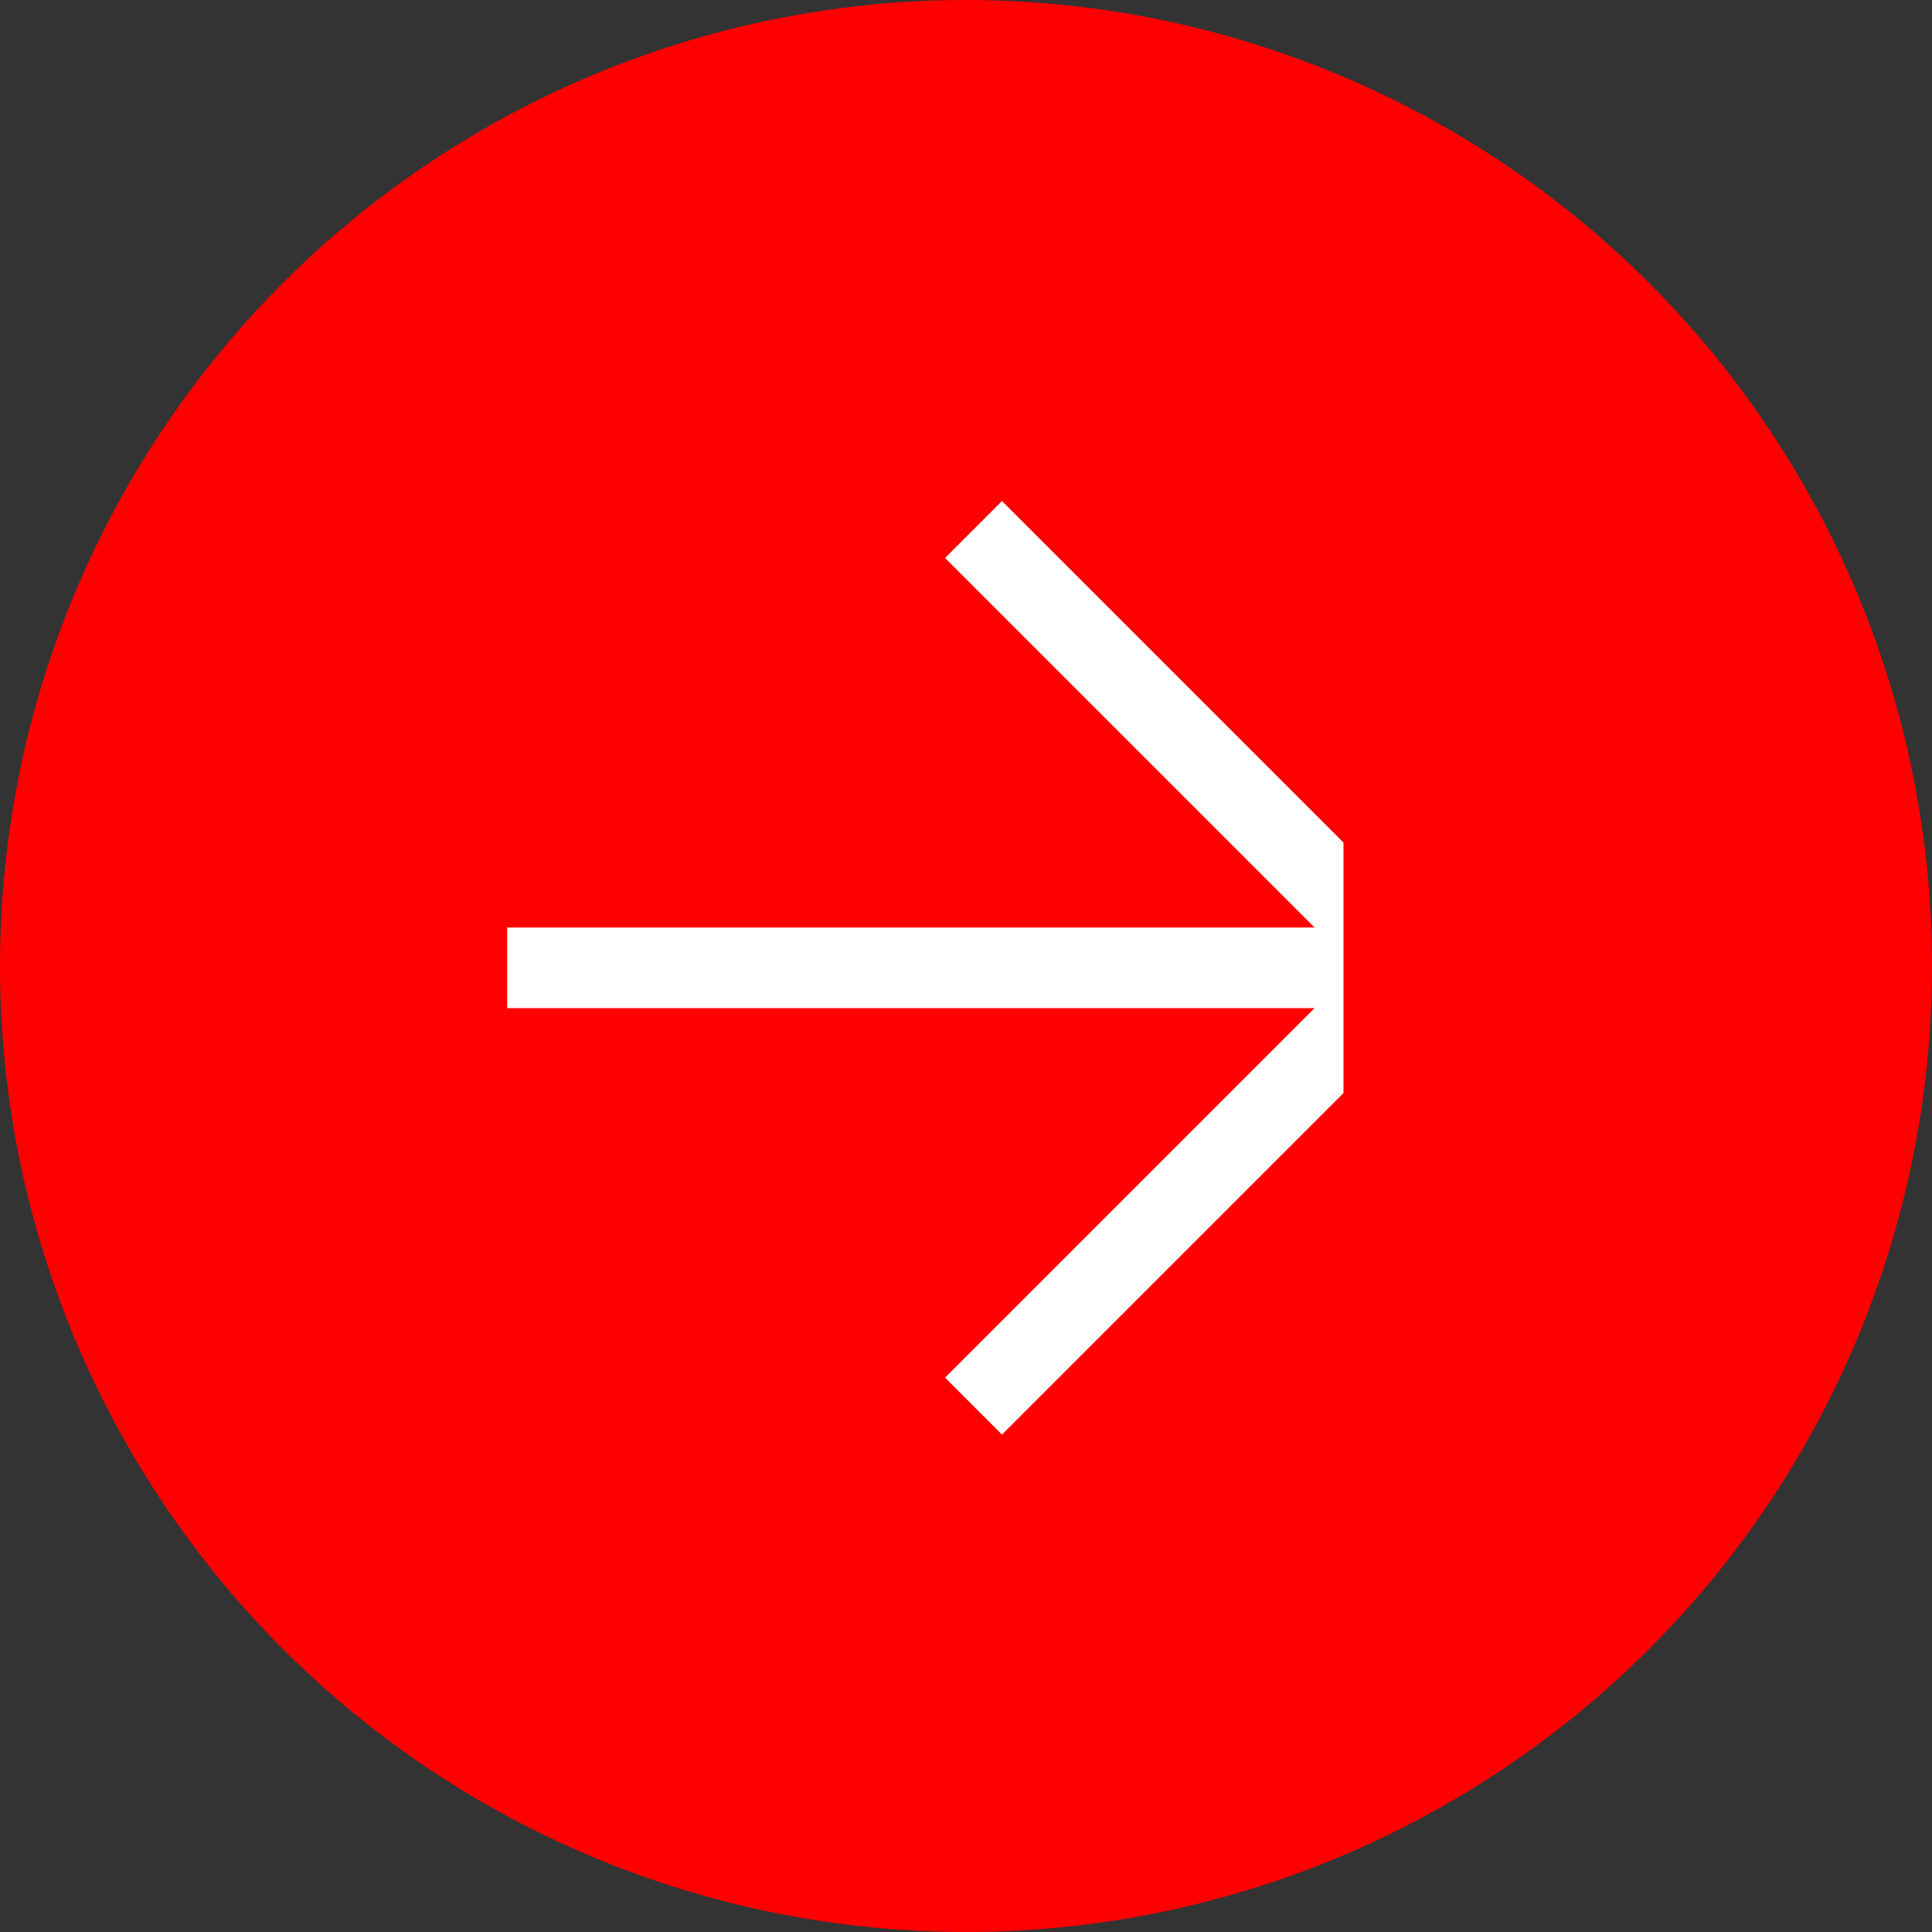 <?xml version="1.0" encoding="UTF-8"?>
<svg xmlns="http://www.w3.org/2000/svg" width="120" height="120" viewBox="0 0 120 120" fill="none">
  <rect x="0" y="0" width="120" height="120" fill="#333333" stroke="none"/>
  <circle cx="60" cy="60" r="60" fill="#FF0000"></circle>
  <path d="M83.447 52.334L62.234 31.121L58.699 34.657L81.651 57.609H31.503L31.503 62.616H81.651L58.699 85.569L62.234 89.104L83.447 67.891V52.334Z" fill="white"></path>
</svg>
